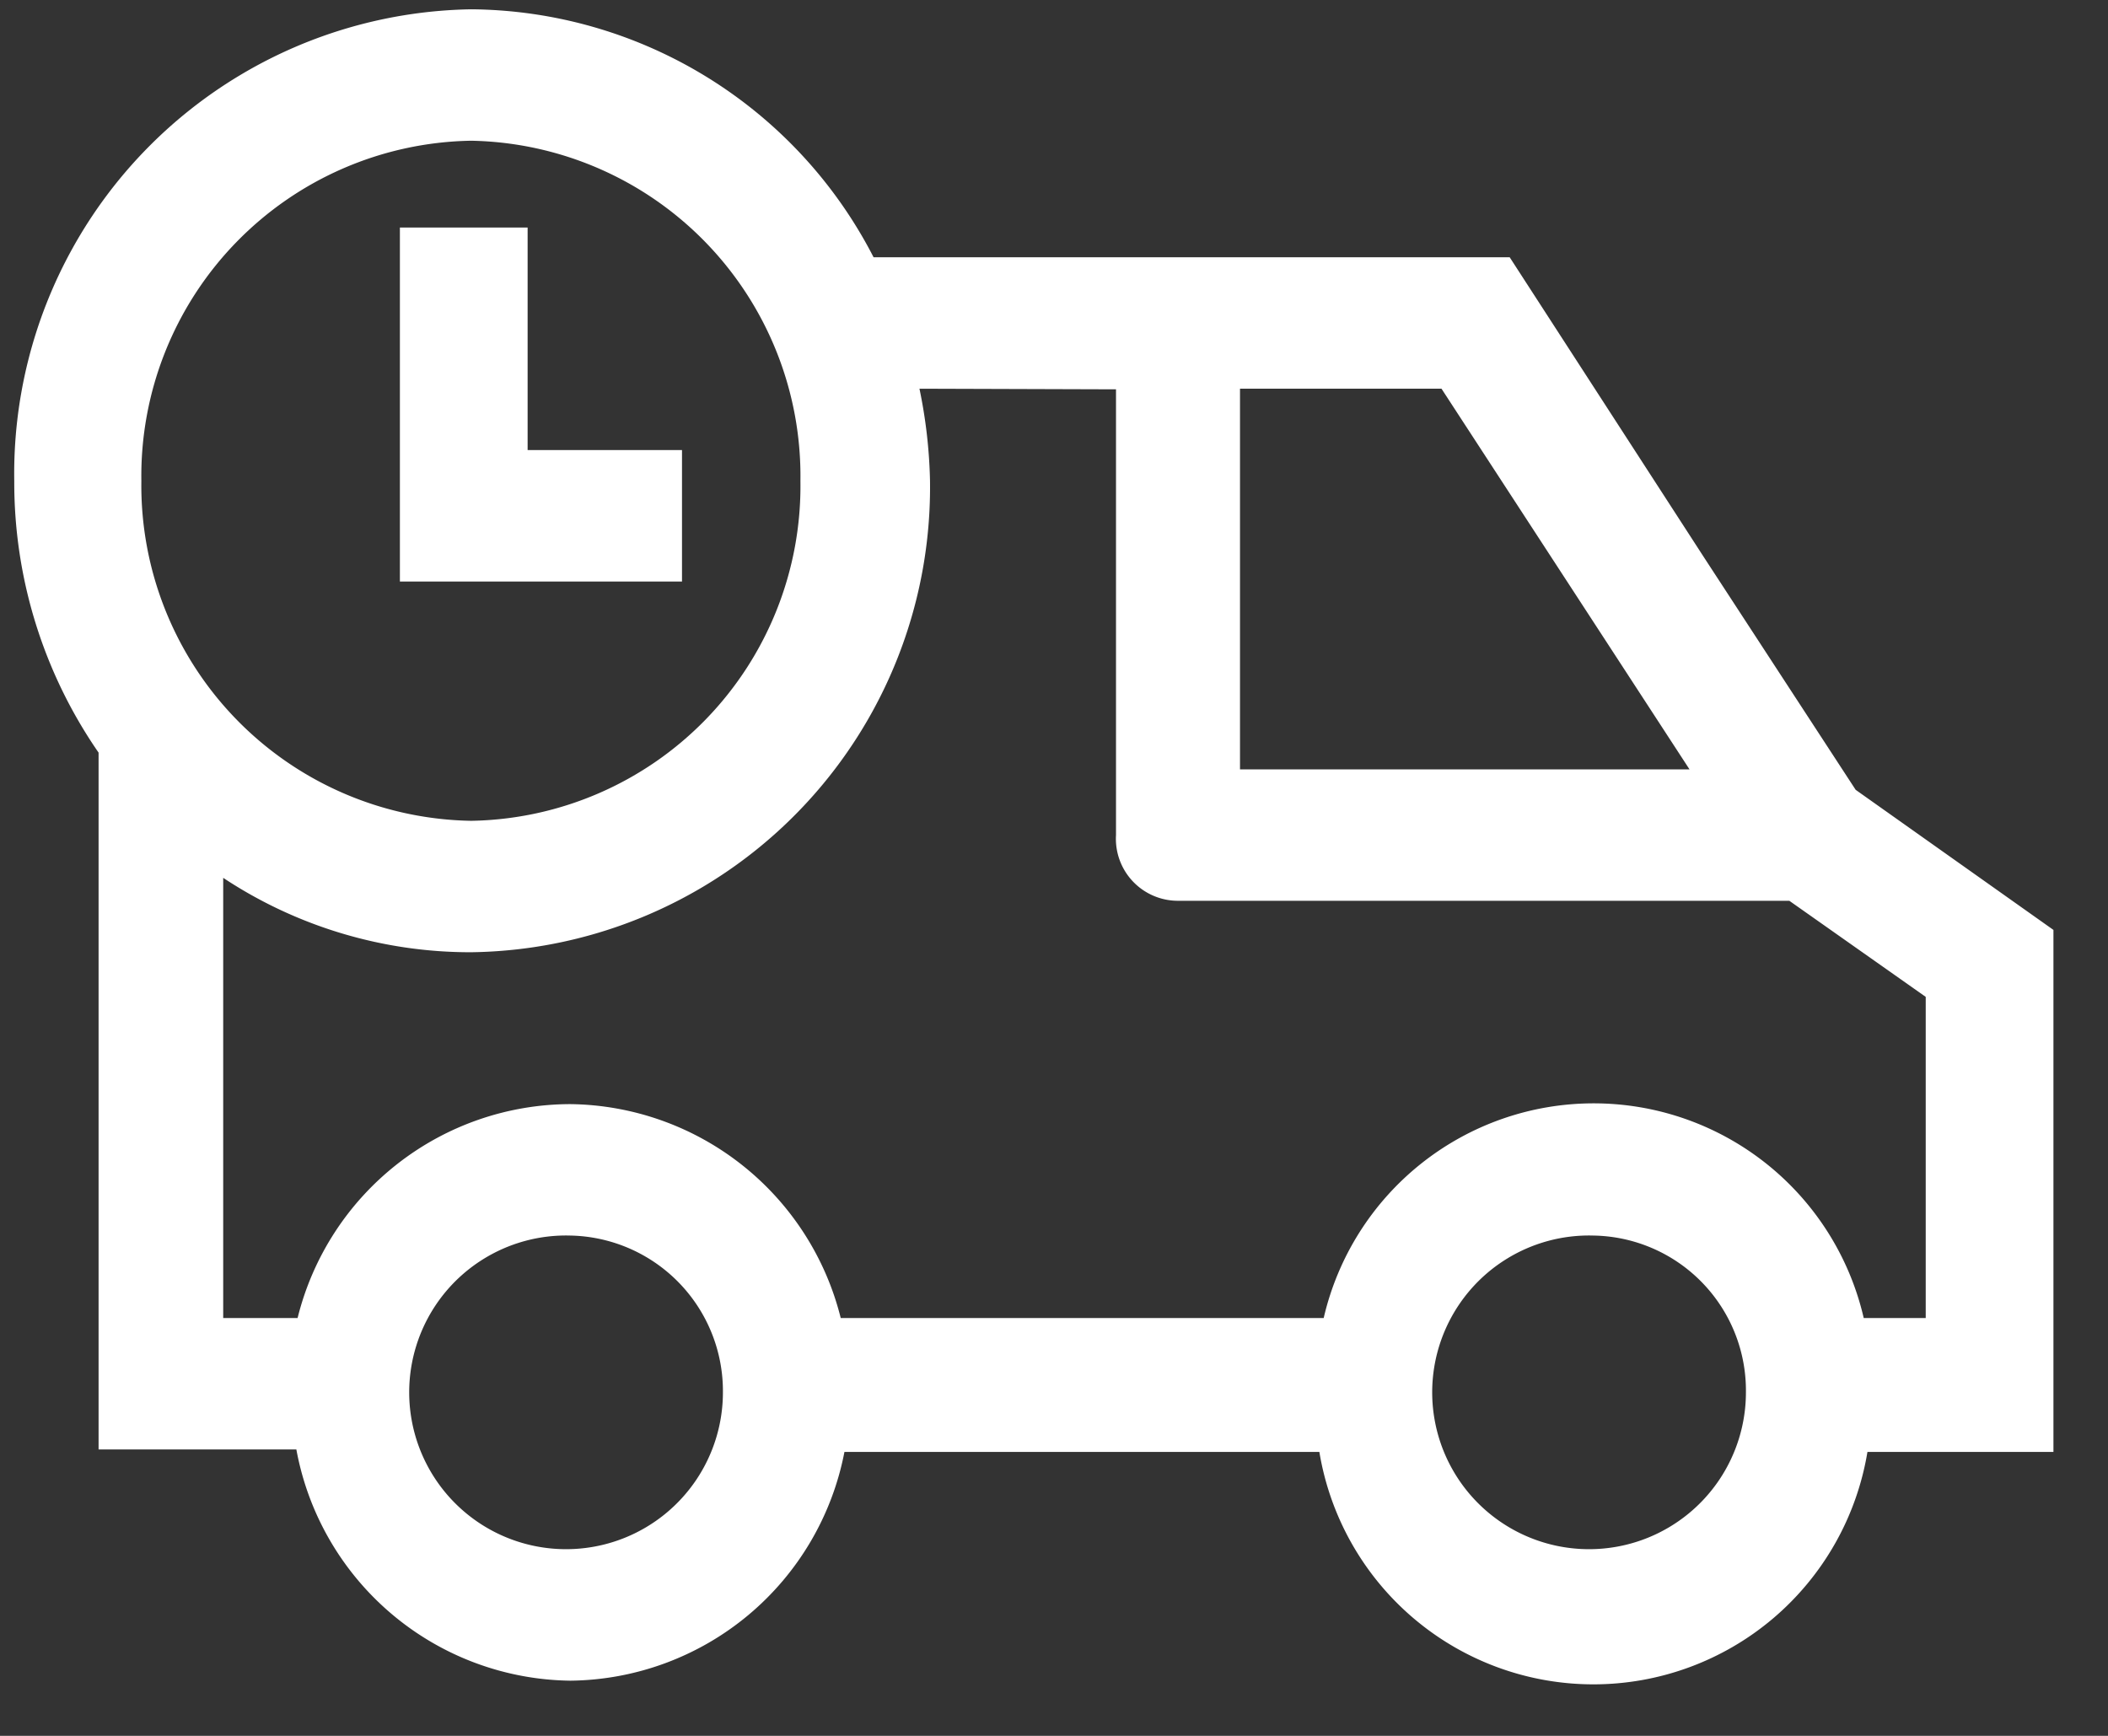 <svg xmlns="http://www.w3.org/2000/svg" width="34" height="28" viewBox="0 0 34 28"><rect x="0" y="0" width="34" height="28" fill="#333333" stroke="none"/><defs><style>.color{fill:#fff;}</style></defs><path class="color" d="M7.6.15a7.36,7.36,0,0,1,6.49,4H24.35L27.49,9l2.44,3.74L33.12,15v8.42h-3a4.48,4.48,0,0,1-8.84,0H13.62A4.55,4.55,0,0,1,9.2,27.11a4.55,4.55,0,0,1-4.42-3.73H1.59V12.14A7.66,7.66,0,0,1,.23,7.76,7.49,7.49,0,0,1,7.6.15ZM9.2,19.93a2.53,2.53,0,1,0,2.46,2.53A2.51,2.51,0,0,0,9.2,19.93Zm16.5,0a2.53,2.53,0,1,0,2.46,2.53A2.5,2.5,0,0,0,25.7,19.93ZM14.83,6.27A8.07,8.07,0,0,1,15,7.75,7.5,7.5,0,0,1,7.6,15.36a7.22,7.22,0,0,1-4-1.2v7.1h1.2A4.54,4.54,0,0,1,9.2,17.81a4.55,4.55,0,0,1,4.36,3.45h7.79a4.47,4.47,0,0,1,8.71,0h1V16.08l-2.2-1.55H19a1,1,0,0,1-1-1.06V6.28Zm-7.23-4A5.41,5.41,0,0,0,2.28,7.76,5.41,5.41,0,0,0,7.6,13.24a5.4,5.4,0,0,0,5.31-5.48A5.41,5.41,0,0,0,7.6,2.27Zm15.65,4H20v6.14h7.25ZM8.51,3.67V7.26H11V9.38H6.45V3.67Z"/></svg>